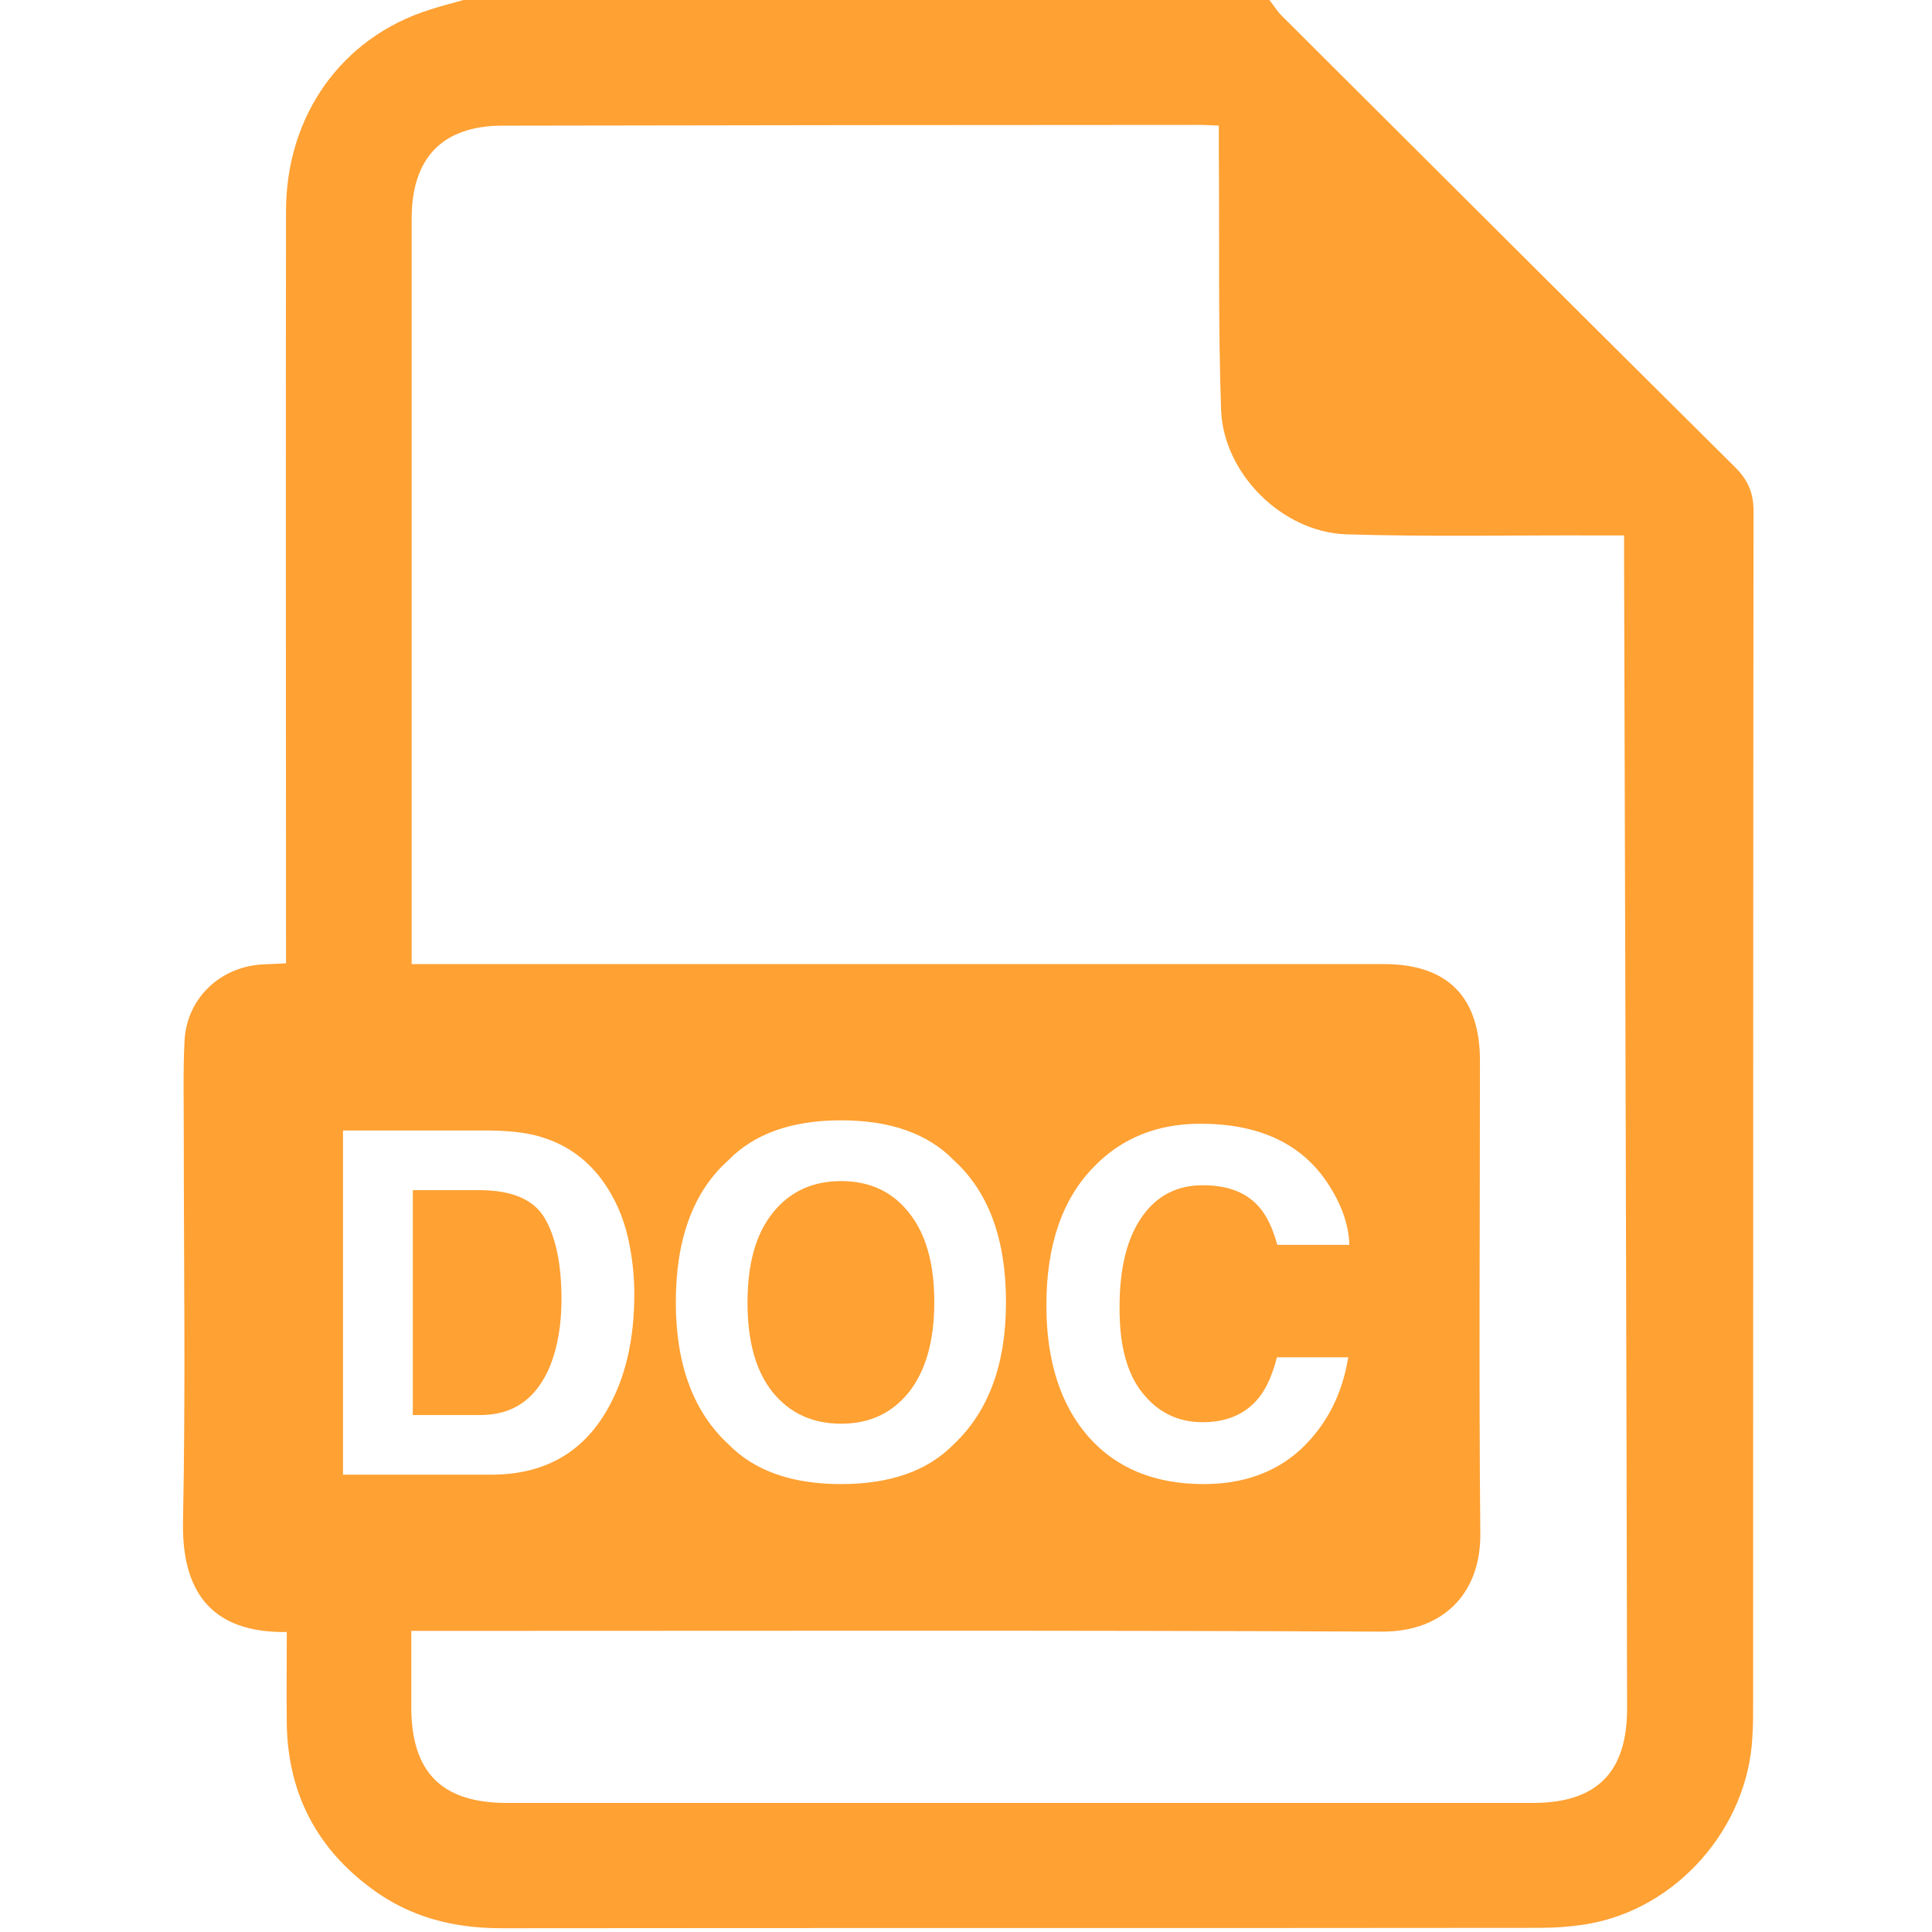 <svg width="100" height="100" viewBox="0 0 100 100" fill="none" xmlns="http://www.w3.org/2000/svg">
<path d="M28.496 70.644C28.867 69.688 29.062 68.555 29.062 67.246C29.062 65.43 28.77 64.043 28.203 63.066C27.637 62.09 26.504 61.602 24.805 61.602H21.367V73.242H24.805C26.582 73.262 27.793 72.383 28.496 70.644Z" fill="#FFA133"/>
<path d="M89.805 24.18C81.992 16.426 74.199 8.652 66.406 0.879C66.133 0.625 65.937 0.293 65.703 0C51.777 0 37.891 0 23.984 0C23.398 0.176 22.812 0.312 22.227 0.508C17.695 1.934 14.805 5.977 14.805 10.918C14.785 23.496 14.805 36.055 14.805 48.633C14.805 49.023 14.805 49.395 14.805 49.863C14.336 49.883 13.926 49.902 13.515 49.922C11.348 50.078 9.668 51.699 9.551 53.867C9.473 55.449 9.512 57.051 9.512 58.633C9.512 65.332 9.609 72.012 9.473 78.711C9.394 82.227 10.801 84.531 14.844 84.473C14.844 86.074 14.824 87.695 14.844 89.297C14.922 92.852 16.406 95.684 19.258 97.773C21.23 99.238 23.496 99.805 25.937 99.805C43.828 99.785 61.738 99.805 79.629 99.785C80.469 99.785 81.328 99.727 82.148 99.59C86.797 98.809 90.469 94.609 90.703 89.902C90.742 89.316 90.742 88.731 90.742 88.144C90.742 67.559 90.742 46.953 90.762 26.367C90.742 25.449 90.449 24.824 89.805 24.18ZM17.754 76.348V58.516H25.43C26.543 58.535 27.461 58.652 28.183 58.906C29.433 59.316 30.449 60.078 31.23 61.172C31.855 62.051 32.266 63.027 32.5 64.043C32.734 65.078 32.832 66.055 32.832 66.992C32.832 69.356 32.363 71.367 31.406 73.008C30.117 75.234 28.125 76.328 25.43 76.328H17.754V76.348ZM79.336 93.32C61.641 93.32 43.926 93.32 26.23 93.32C22.871 93.32 21.289 91.738 21.289 88.359C21.289 87.09 21.289 85.84 21.289 84.414C21.758 84.414 22.168 84.414 22.578 84.414C38.887 84.414 55.195 84.375 71.504 84.453C74.707 84.473 76.66 82.461 76.621 79.356C76.543 71.211 76.602 63.047 76.602 54.902C76.602 51.602 74.922 49.902 71.641 49.902C55.293 49.902 38.965 49.902 22.617 49.902C22.227 49.902 21.836 49.902 21.308 49.902C21.308 49.512 21.308 49.18 21.308 48.828C21.308 36.328 21.308 23.809 21.308 11.309C21.308 8.164 22.91 6.504 26.015 6.504C38.066 6.484 50.117 6.465 62.168 6.465C62.422 6.465 62.676 6.484 63.086 6.504C63.086 7.031 63.086 7.441 63.086 7.871C63.125 12.324 63.047 16.777 63.203 21.211C63.32 24.512 66.367 27.539 69.668 27.656C74.043 27.793 78.437 27.695 82.812 27.715C83.183 27.715 83.574 27.715 84.062 27.715C84.062 28.164 84.062 28.516 84.062 28.867C84.121 48.711 84.18 68.555 84.219 88.418C84.219 91.738 82.656 93.32 79.336 93.32ZM34.98 67.402C34.98 64.141 35.879 61.68 37.695 60.059C39.043 58.672 40.996 57.988 43.535 57.988C46.074 57.988 48.027 58.672 49.375 60.059C51.172 61.699 52.07 64.141 52.07 67.402C52.07 70.606 51.172 73.047 49.375 74.746C48.027 76.133 46.074 76.816 43.535 76.816C40.996 76.816 39.043 76.133 37.695 74.746C35.879 73.066 34.98 70.606 34.98 67.402ZM59.16 72.129C59.961 73.125 60.996 73.613 62.246 73.613C63.516 73.613 64.492 73.184 65.176 72.324C65.547 71.856 65.859 71.172 66.094 70.254H69.785C69.472 72.188 68.652 73.769 67.344 75C66.035 76.211 64.355 76.816 62.305 76.816C59.766 76.816 57.773 75.996 56.328 74.356C54.883 72.695 54.16 70.43 54.16 67.559C54.16 64.453 54.98 62.051 56.641 60.371C58.066 58.906 59.902 58.164 62.129 58.164C65.097 58.164 67.266 59.141 68.633 61.113C69.394 62.227 69.805 63.32 69.844 64.434H66.113C65.879 63.574 65.566 62.93 65.195 62.5C64.531 61.719 63.555 61.348 62.246 61.348C60.918 61.348 59.863 61.895 59.102 62.988C58.34 64.082 57.949 65.625 57.949 67.617C57.93 69.648 58.34 71.133 59.16 72.129Z" fill="#FFA133"/>
<path d="M43.535 73.691C45.02 73.691 46.172 73.144 47.051 72.051C47.91 70.957 48.359 69.414 48.359 67.402C48.359 65.41 47.93 63.867 47.051 62.773C46.191 61.68 45.02 61.133 43.535 61.133C42.051 61.133 40.879 61.68 40 62.773C39.121 63.867 38.691 65.41 38.691 67.422C38.691 69.434 39.121 70.977 40 72.07C40.879 73.144 42.051 73.691 43.535 73.691Z" fill="#FFA133"/>
</svg>
